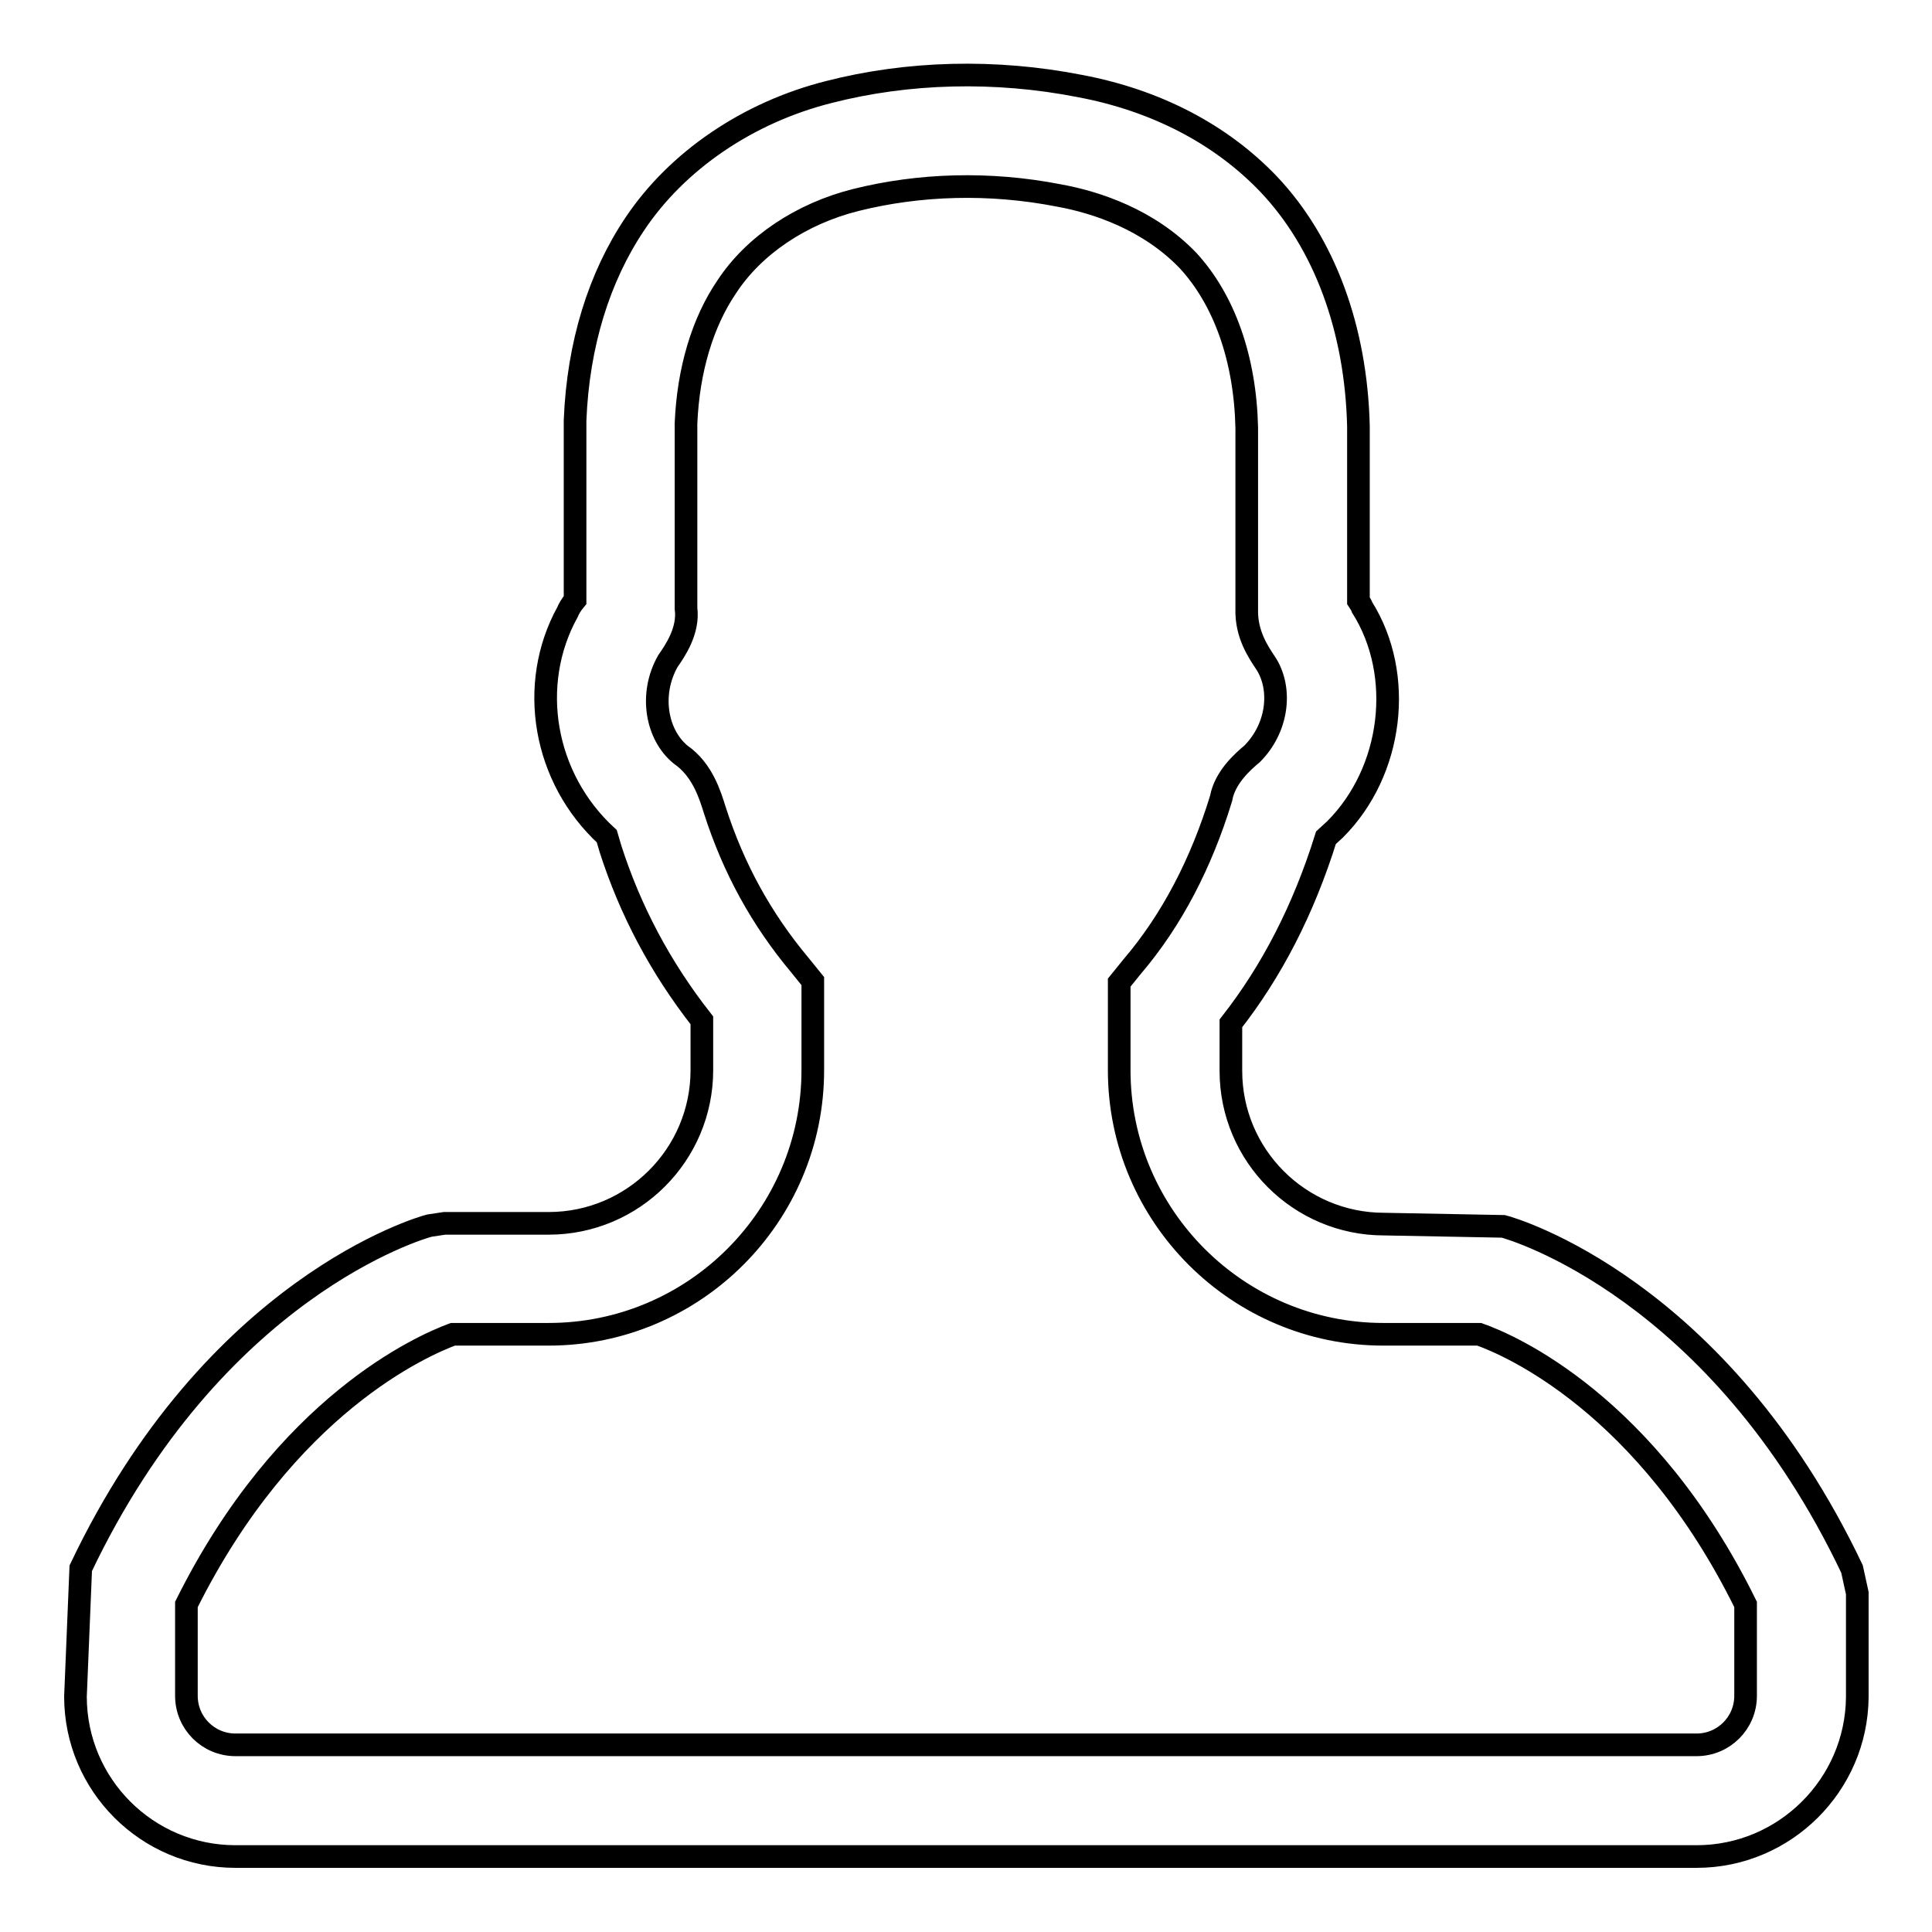 <?xml version="1.0" encoding="utf-8"?>
<!-- Svg Vector Icons : http://www.onlinewebfonts.com/icon -->
<!DOCTYPE svg PUBLIC "-//W3C//DTD SVG 1.1//EN" "http://www.w3.org/Graphics/SVG/1.1/DTD/svg11.dtd">
<svg version="1.1" xmlns="http://www.w3.org/2000/svg" xmlns:xlink="http://www.w3.org/1999/xlink" x="0px" y="0px" viewBox="0 0 256 256" enable-background="new 0 0 256 256" xml:space="preserve">
<g><g><g><g><path stroke-width="3" fill-opacity="0" stroke="#000000"  d="M224.8,246H31.2c-11.7,0-21.2-9.5-21.2-21.2l0.7-17c17.7-37.2,45-45.1,46.2-45.4l2-0.3h13.8c11.2,0,20.3-9.1,20.3-20.3v-6.6c-5.5-7-9.5-14.6-12.1-22.7l-0.5-1.7c-8.4-7.7-10.5-20.1-5.2-29.7c0.1-0.3,0.5-1,1-1.6l0-7.9c0-5.3,0-10.6,0-15.9c0.4-10.1,3.2-19,7.9-26c5.6-8.4,15-14.8,25.7-17.5c10.5-2.7,22.1-3,33.3-0.8c10.1,1.9,18.7,6.4,25,13c7.4,7.8,11.6,19.2,11.9,32.1c0,5.8,0,11.5,0,17.2l0,5.9c0.2,0.3,0.4,0.6,0.5,0.9c5.6,8.9,4.1,21.7-3.6,29.4l-1.2,1.1c-3,9.6-7.2,17.7-12.6,24.6v6.3c0,11.2,9.1,20.3,20.3,20.3l15.8,0.3c1.2,0.3,28.5,8.2,46.2,45.4l0.7,3.2v13.8C246,236.5,236.5,246,224.8,246z M24.7,212.6v12.1c0,3.6,2.9,6.5,6.5,6.5h193.6c3.6,0,6.5-2.9,6.5-6.5v-12.1c-13.1-26.6-31.3-34.4-35.3-35.8h-12.7c-19.3,0-35-15.7-35-35v-11.6l1.7-2.1c5.3-6.2,9.2-13.8,11.8-22.3c0.5-2.8,2.9-4.9,4.1-5.9c3.4-3.4,4-8.5,1.9-11.9c-1-1.5-2.7-3.9-2.6-7.3v-7c0-5.7,0-11.3,0-17c-0.2-9.2-3-17-7.8-22.2c-5.2-5.4-12.1-7.7-17.1-8.6c-9.2-1.8-18.5-1.5-26.9,0.6c-7.2,1.8-13.5,6-17.1,11.5c-3.2,4.7-5.1,11-5.4,18.1c0,5,0,10.3,0,15.5v9c0.4,3-1.5,5.7-2.4,7C86,92,87,97.4,90.2,100c2.9,2,3.9,5.4,4.5,7.3c2.5,7.8,6.2,14.5,11.3,20.6l1.7,2.1v11.8c0,19.3-15.7,35-35,35H60C56,178.3,37.9,186.1,24.7,212.6z"/></g></g><g></g><g></g><g></g><g></g><g></g><g></g><g></g><g></g><g></g><g></g><g></g><g></g><g></g><g></g><g></g></g></g>
</svg>